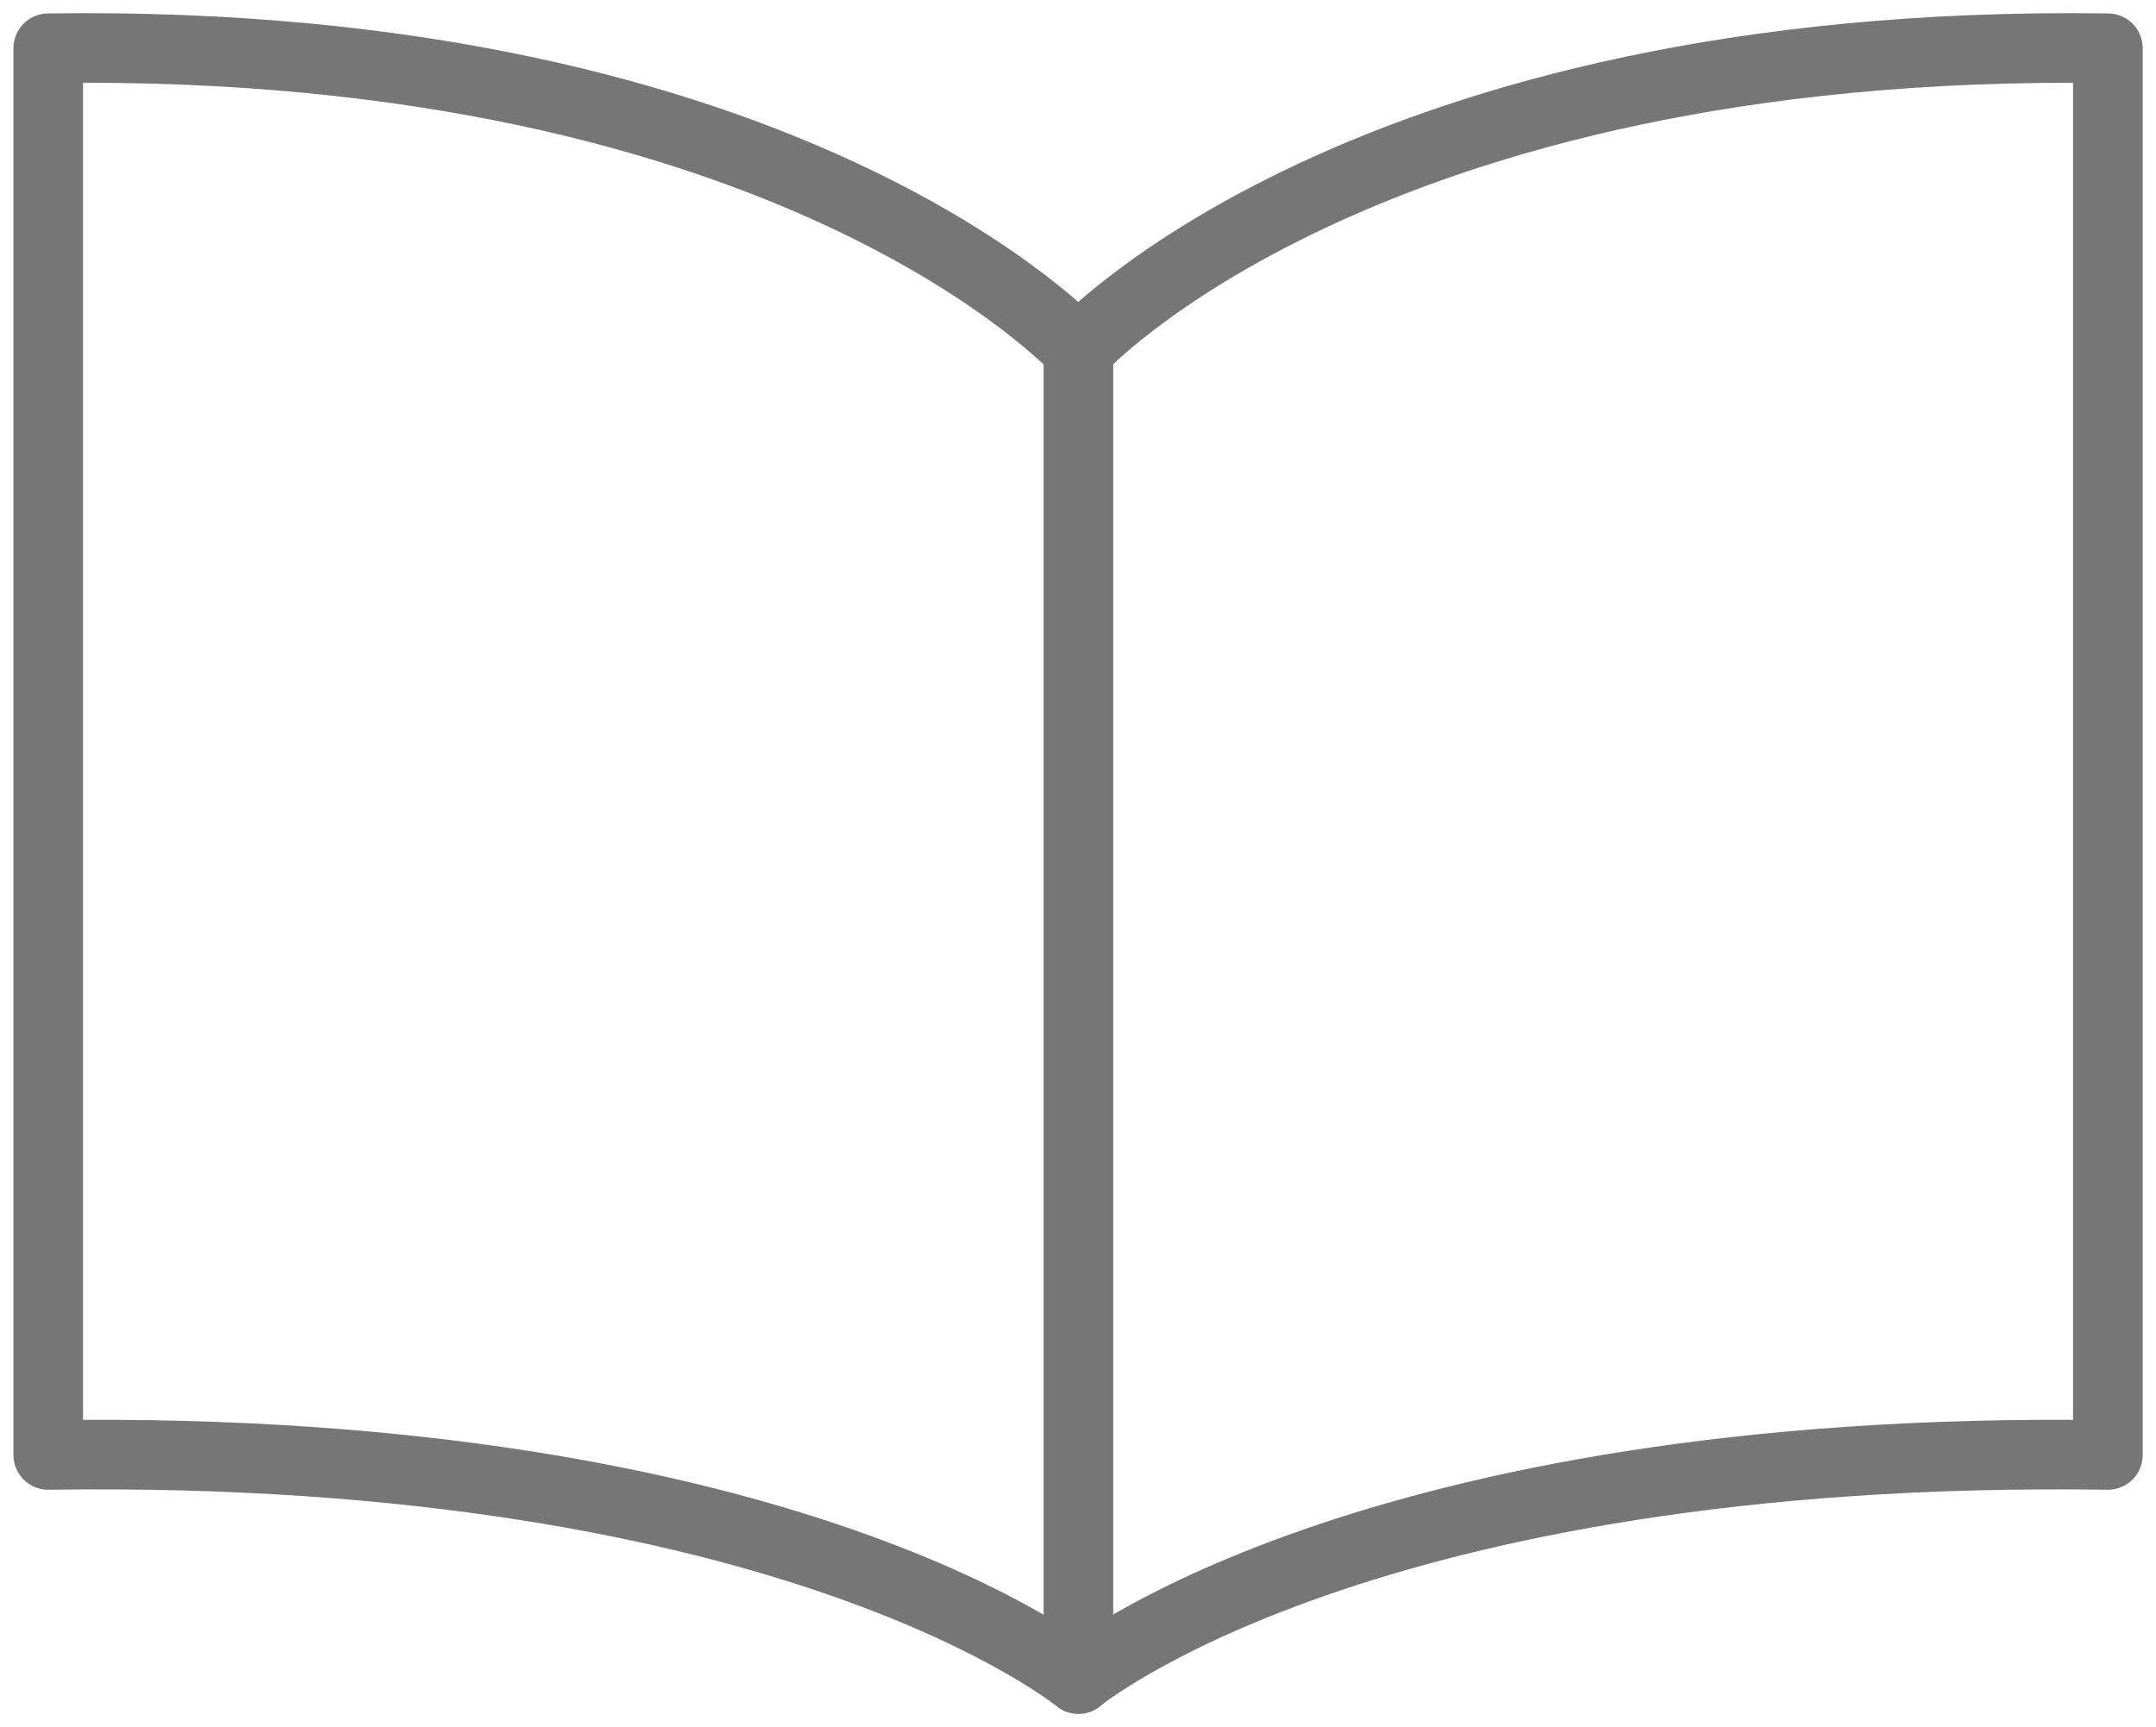 <svg xmlns="http://www.w3.org/2000/svg" xmlns:xlink="http://www.w3.org/1999/xlink" width="30.974" height="24.821" viewBox="0 0 30.974 24.821">
  <defs>
    <clipPath id="clip-path">
      <rect id="Rectangle_181" data-name="Rectangle 181" width="30.974" height="24.821" fill="none" stroke="#767676" stroke-width="1"/>
    </clipPath>
  </defs>
  <g id="Group_226" data-name="Group 226" clip-path="url(#clip-path)">
    <path id="Path_89" data-name="Path 89" d="M15.3,23.936S11.213,20.557.5,20.714V.5C11.213.346,15.3,4.836,15.3,4.836Z" transform="translate(0.193 0.193)" fill="none" stroke="#767676" stroke-linejoin="round" stroke-width="1"/>
    <path id="Path_90" data-name="Path 90" d="M11.18,23.936s4.082-3.379,14.795-3.222V.5C15.262.346,11.18,4.836,11.18,4.836" transform="translate(4.308 0.193)" fill="none" stroke="#767676" stroke-linejoin="round" stroke-width="1"/>
  </g>
</svg>
